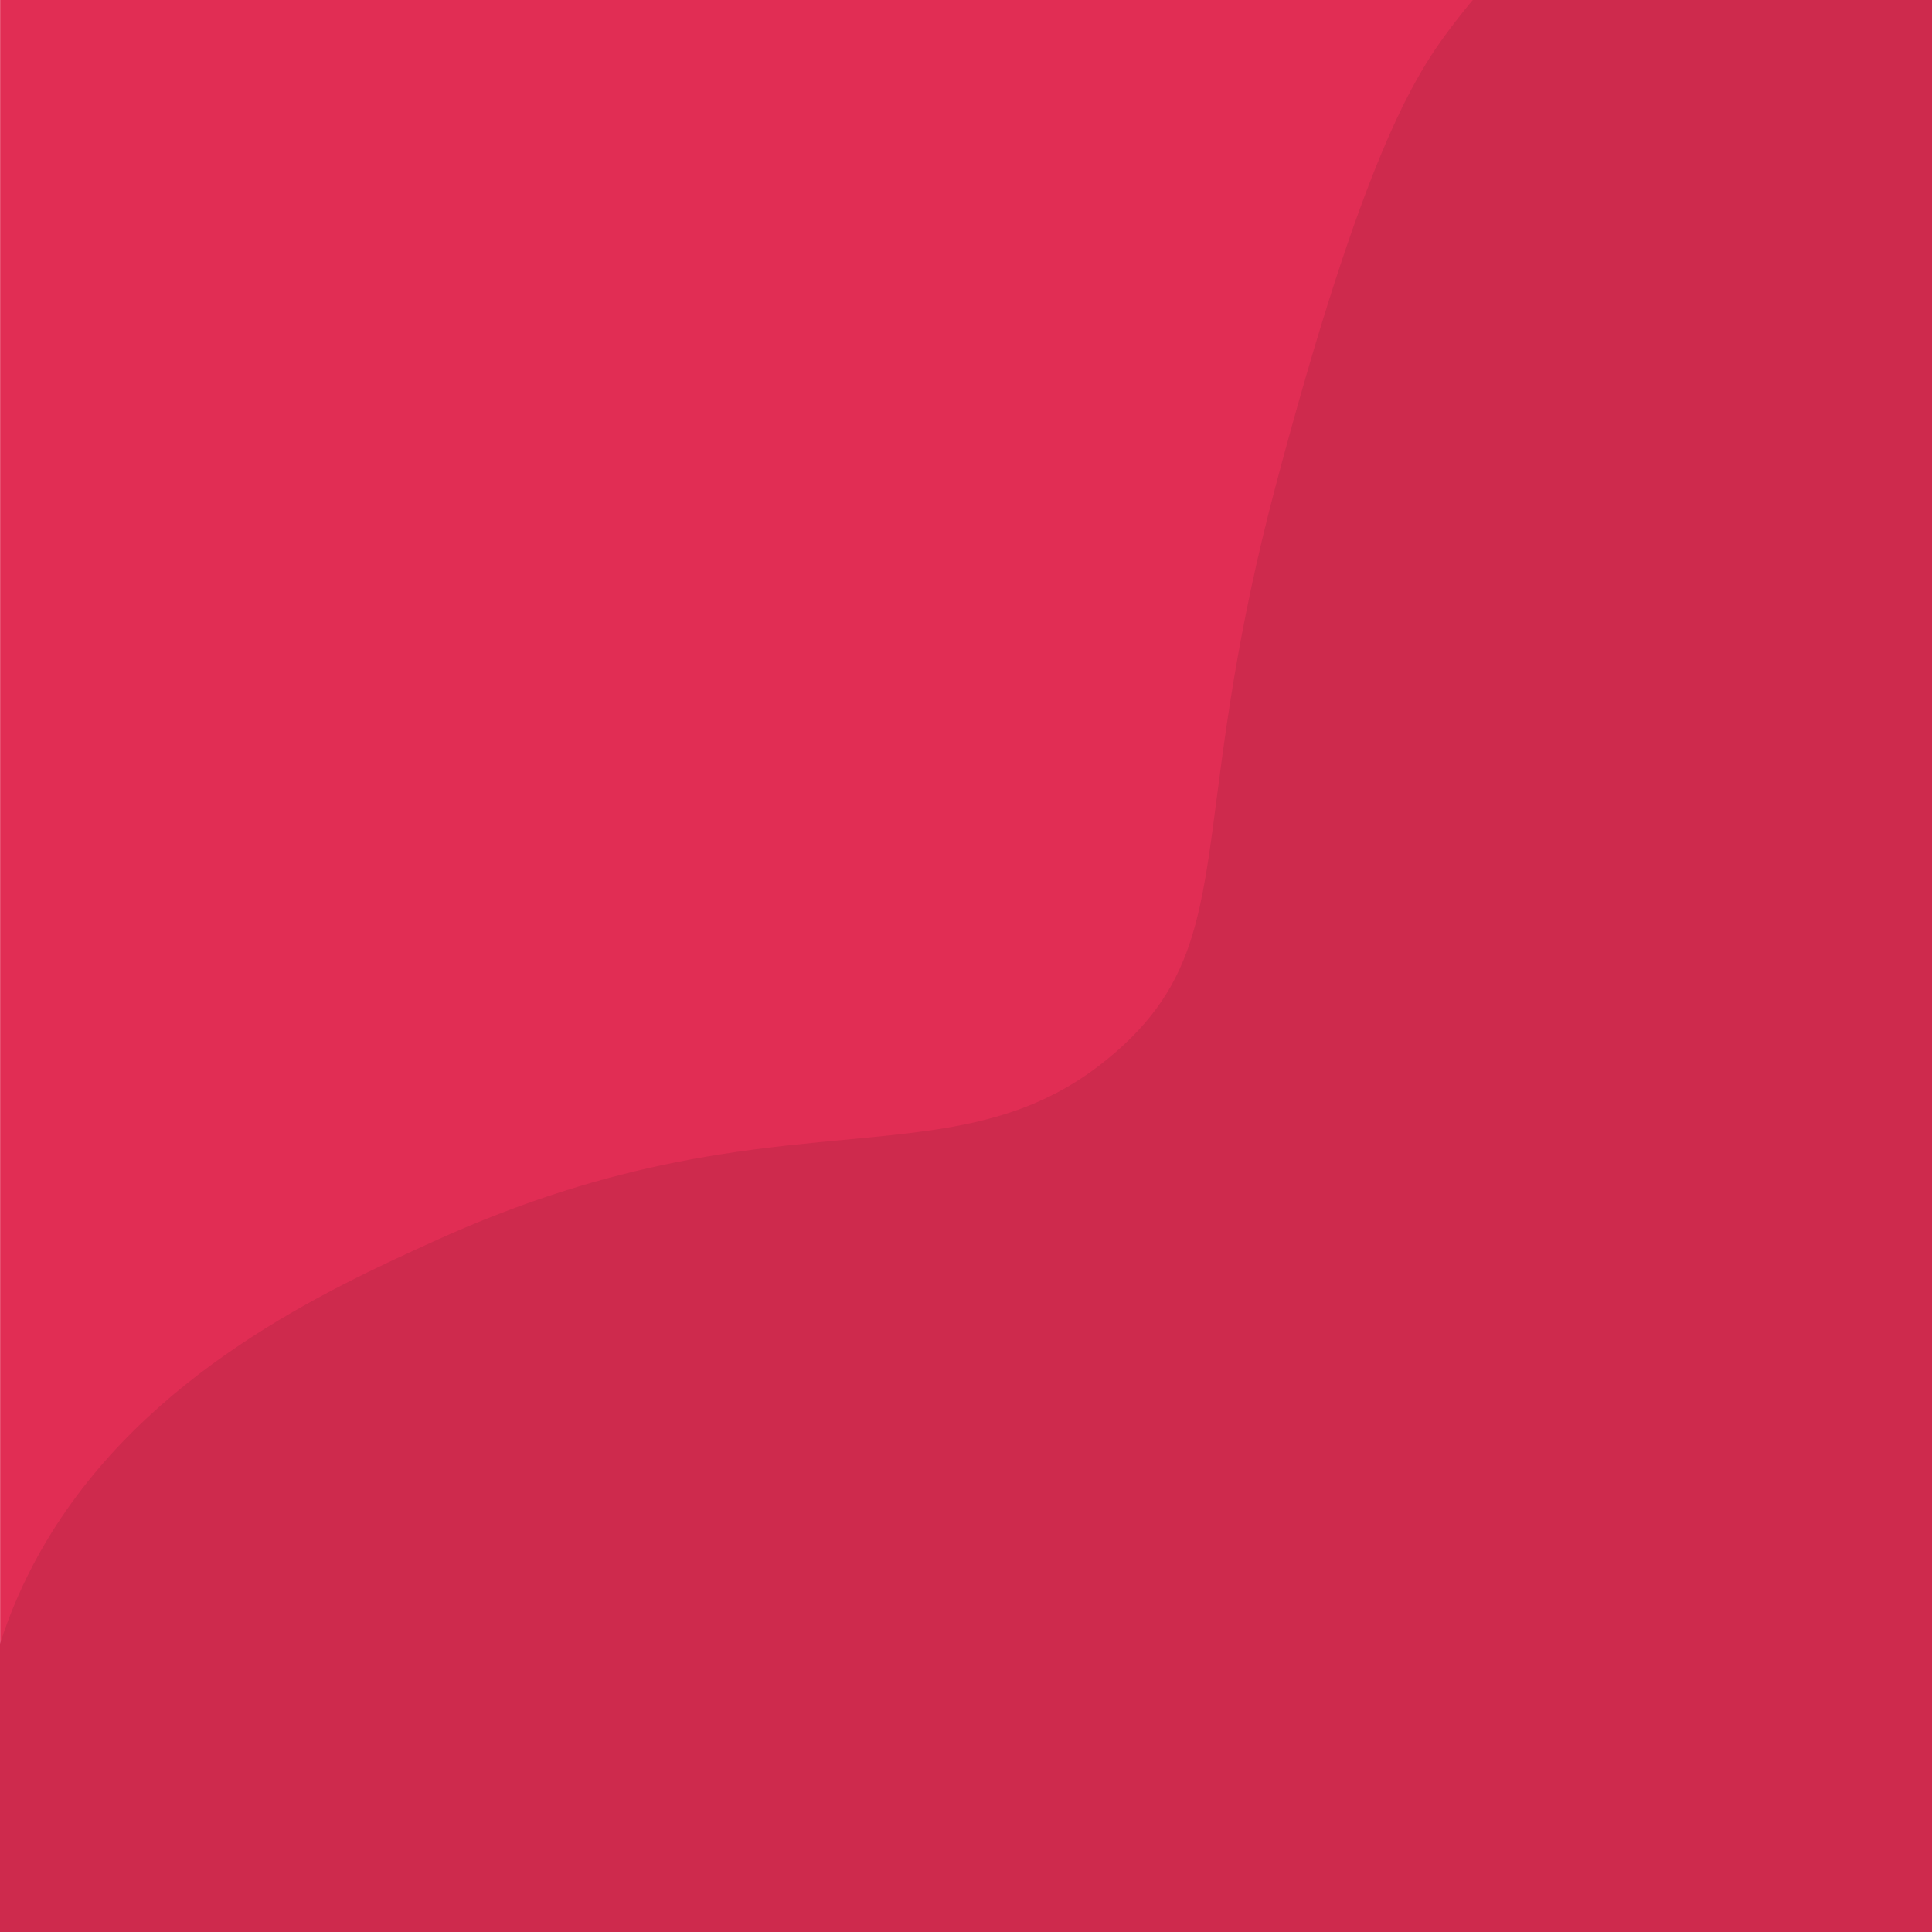 <?xml version="1.0" encoding="UTF-8"?><svg xmlns="http://www.w3.org/2000/svg" xmlns:xlink="http://www.w3.org/1999/xlink" viewBox="0 0 800.05 800.05"><defs><style>.e{fill:none;}.f{fill:#ce2a4d;}.g{fill:#e12d54;}.h{clip-path:url(#d);}</style><clipPath id="d"><rect class="e" width="800.05" height="800.05"/></clipPath></defs><g id="a"/><g id="b"><g id="c"><g><rect class="g" x=".05" width="800" height="800"/><g class="h"><path class="f" d="M1602.15-264.21l-75.26,1128.25H19.1c-12.32-25.3-58.23-127.72,0-225.65,41.81-70.29,117.28-104.65,160.52-124.34,37.96-17.28,70.89-26.88,100.03-32.7,8.83-1.77,17.31-3.18,25.47-4.36,2.39-.35,4.76-.67,7.11-.99,8.95-1.17,17.52-2.09,25.76-2.89,10.65-1.05,20.74-1.92,30.38-2.95,11.05-1.17,21.5-2.54,31.51-4.62,2.4-.49,4.77-1.03,7.12-1.61,14.28-3.55,27.71-8.84,40.76-17.4,4.76-3.13,9.47-6.69,14.15-10.76,18.34-15.94,27.32-31.92,32.87-52.11,.18-.65,.36-1.31,.53-1.97,0-.01,.01-.02,0-.03,.61-2.3,1.17-4.66,1.69-7.08,1.76-8.06,3.16-16.79,4.5-26.43h0c.37-2.68,.75-5.42,1.12-8.24h0c4.43-33.38,9.29-77.11,25.71-139,35.95-135.44,57.19-169.17,71.96-188.81,28.43-37.78,69.41-75.17,160.52-124.34,83.04-44.82,231.76-112.42,453.88-151.97h387.46Z"/></g></g></g></g></svg>